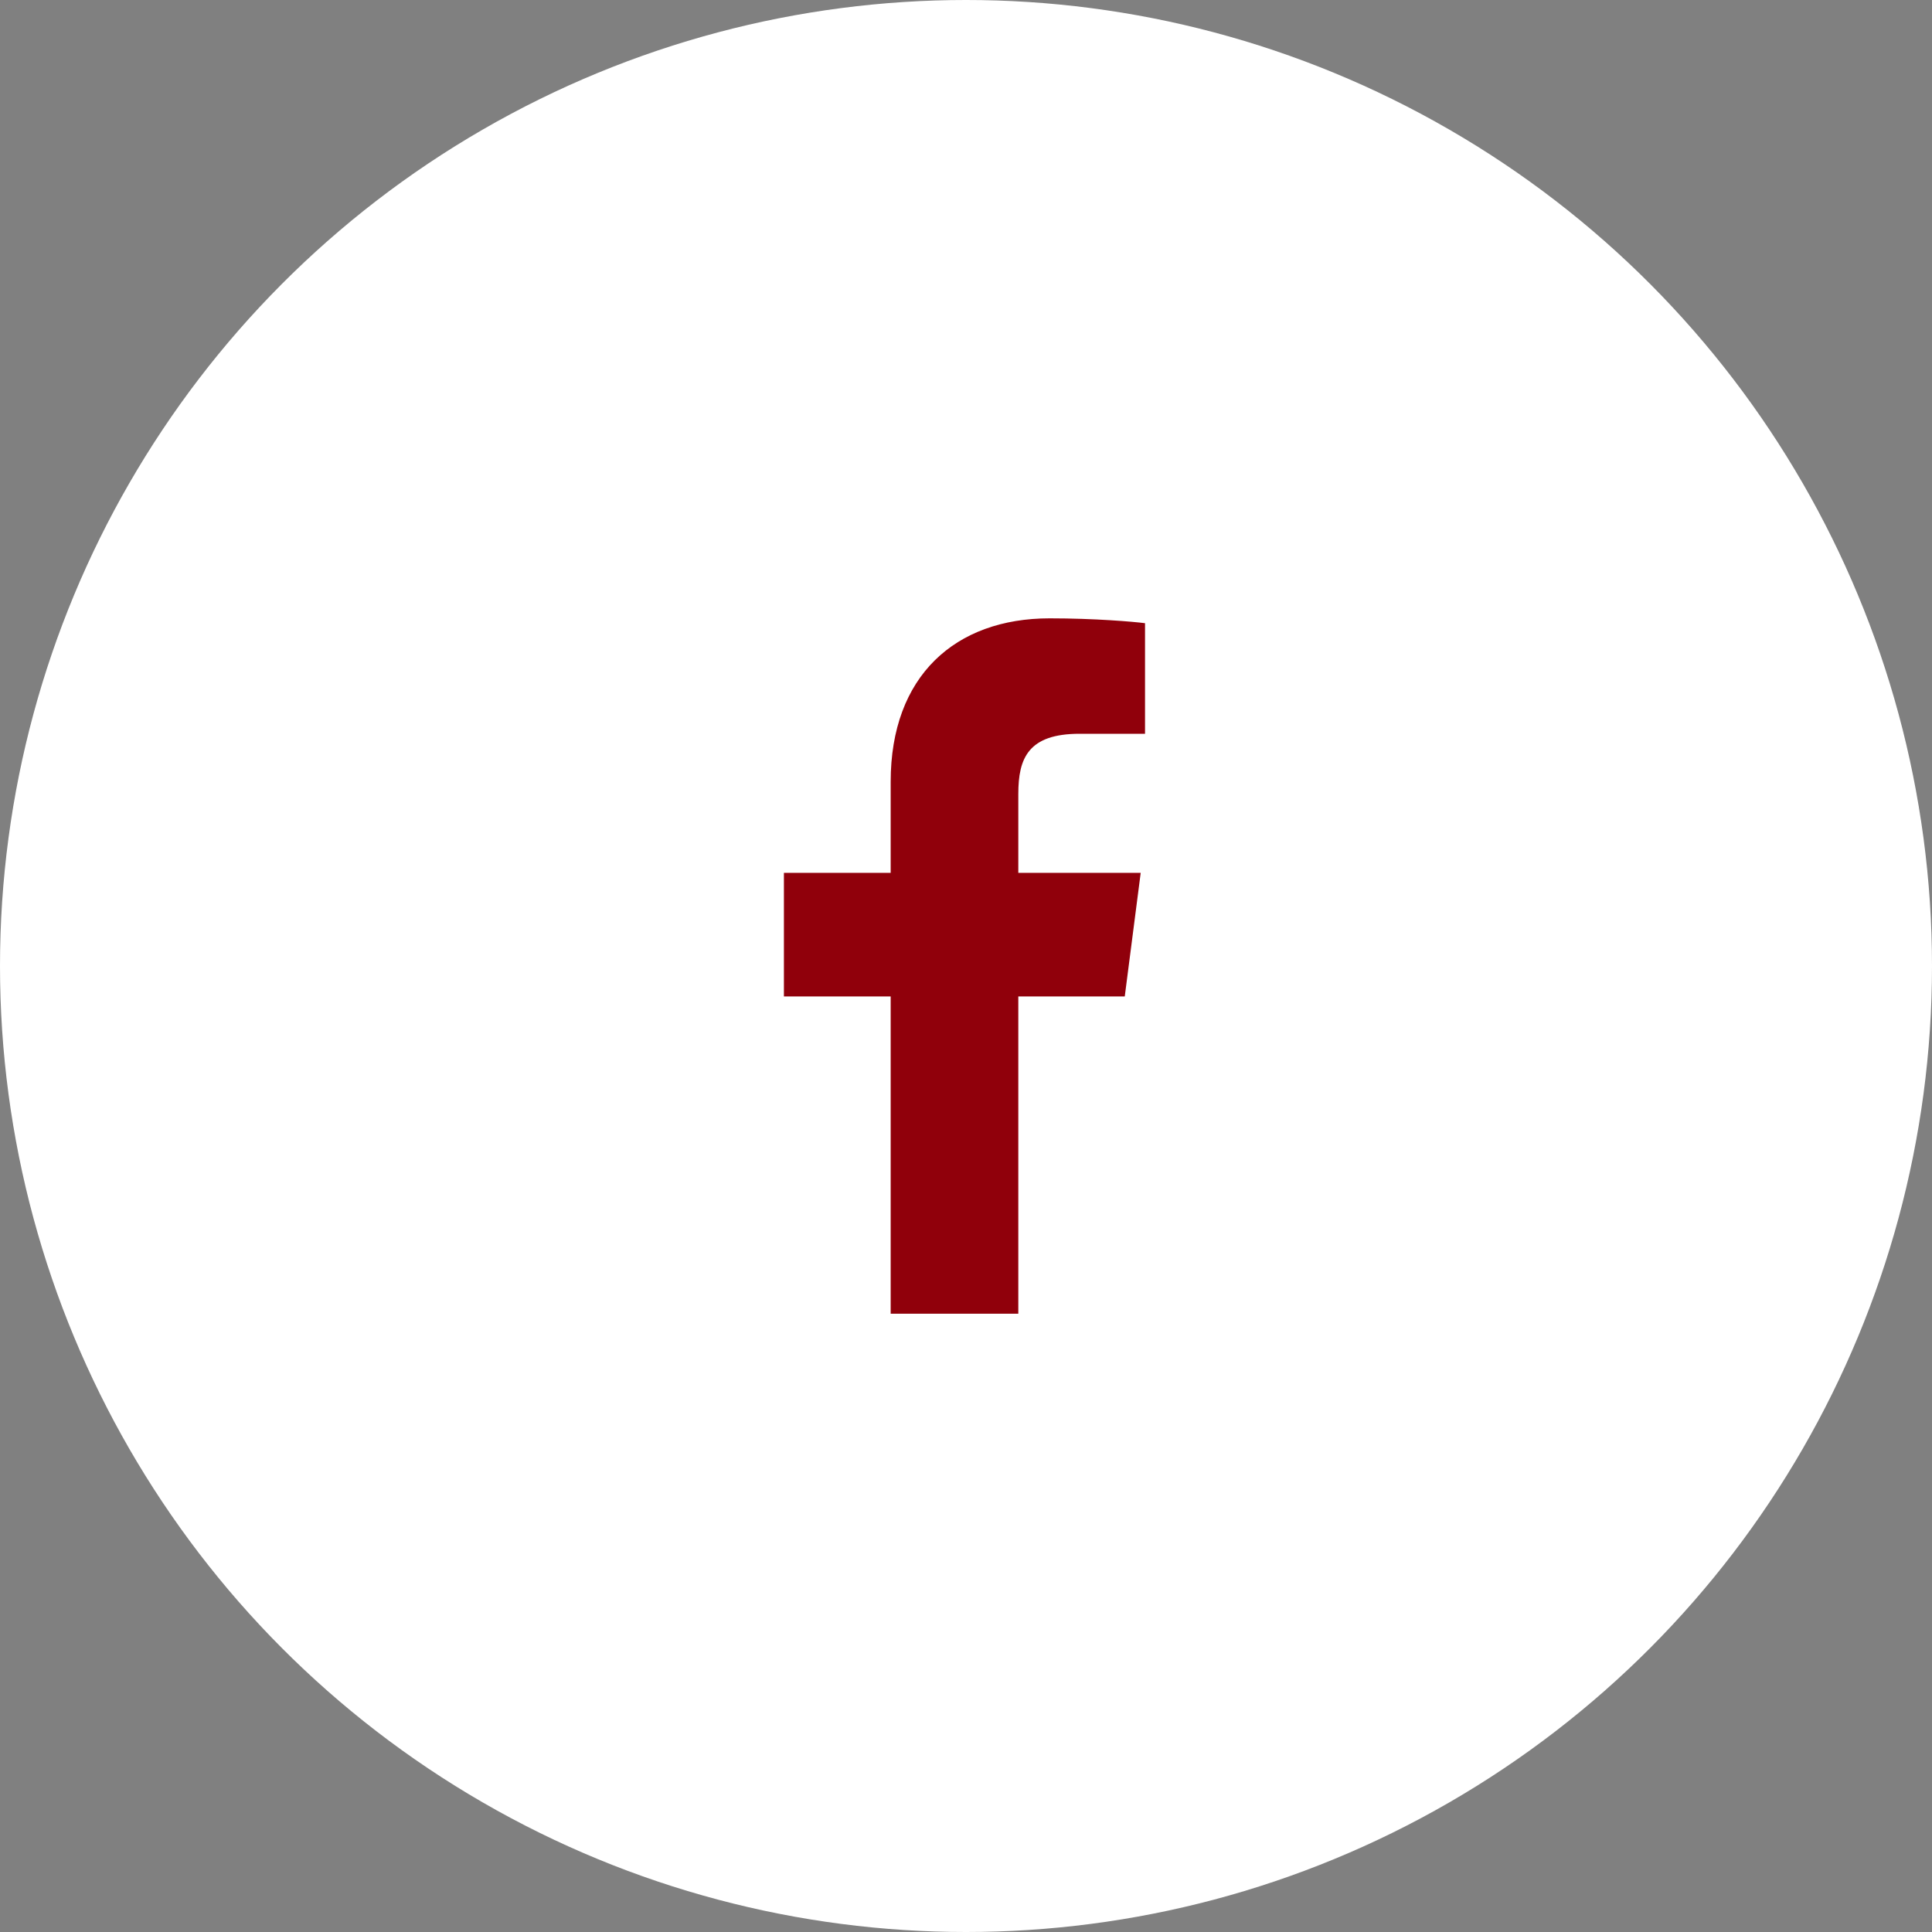 <?xml version="1.0" encoding="UTF-8"?><svg id="_レイヤー_2" xmlns="http://www.w3.org/2000/svg" viewBox="0 0 80 80"><rect x="0" y="0" width="80" height="80" fill="#808080" stroke="none"/><defs><style>.cls-1{fill:#90000b;}.cls-2{fill:#fff;}</style></defs><g id="_情報"><circle class="cls-2" cx="40" cy="40" r="40"/><path id="f" class="cls-1" d="M42.166,54.397v-13.137h4.408l.66-5.118h-5.068v-3.266c0-1.481.411-2.492,2.537-2.492h2.71v-4.579c-.469-.062-2.08-.201-3.949-.201-3.908,0-6.583,2.384-6.583,6.766v3.772h-4.421v5.118h4.421v13.137h5.285Z"/></g></svg>